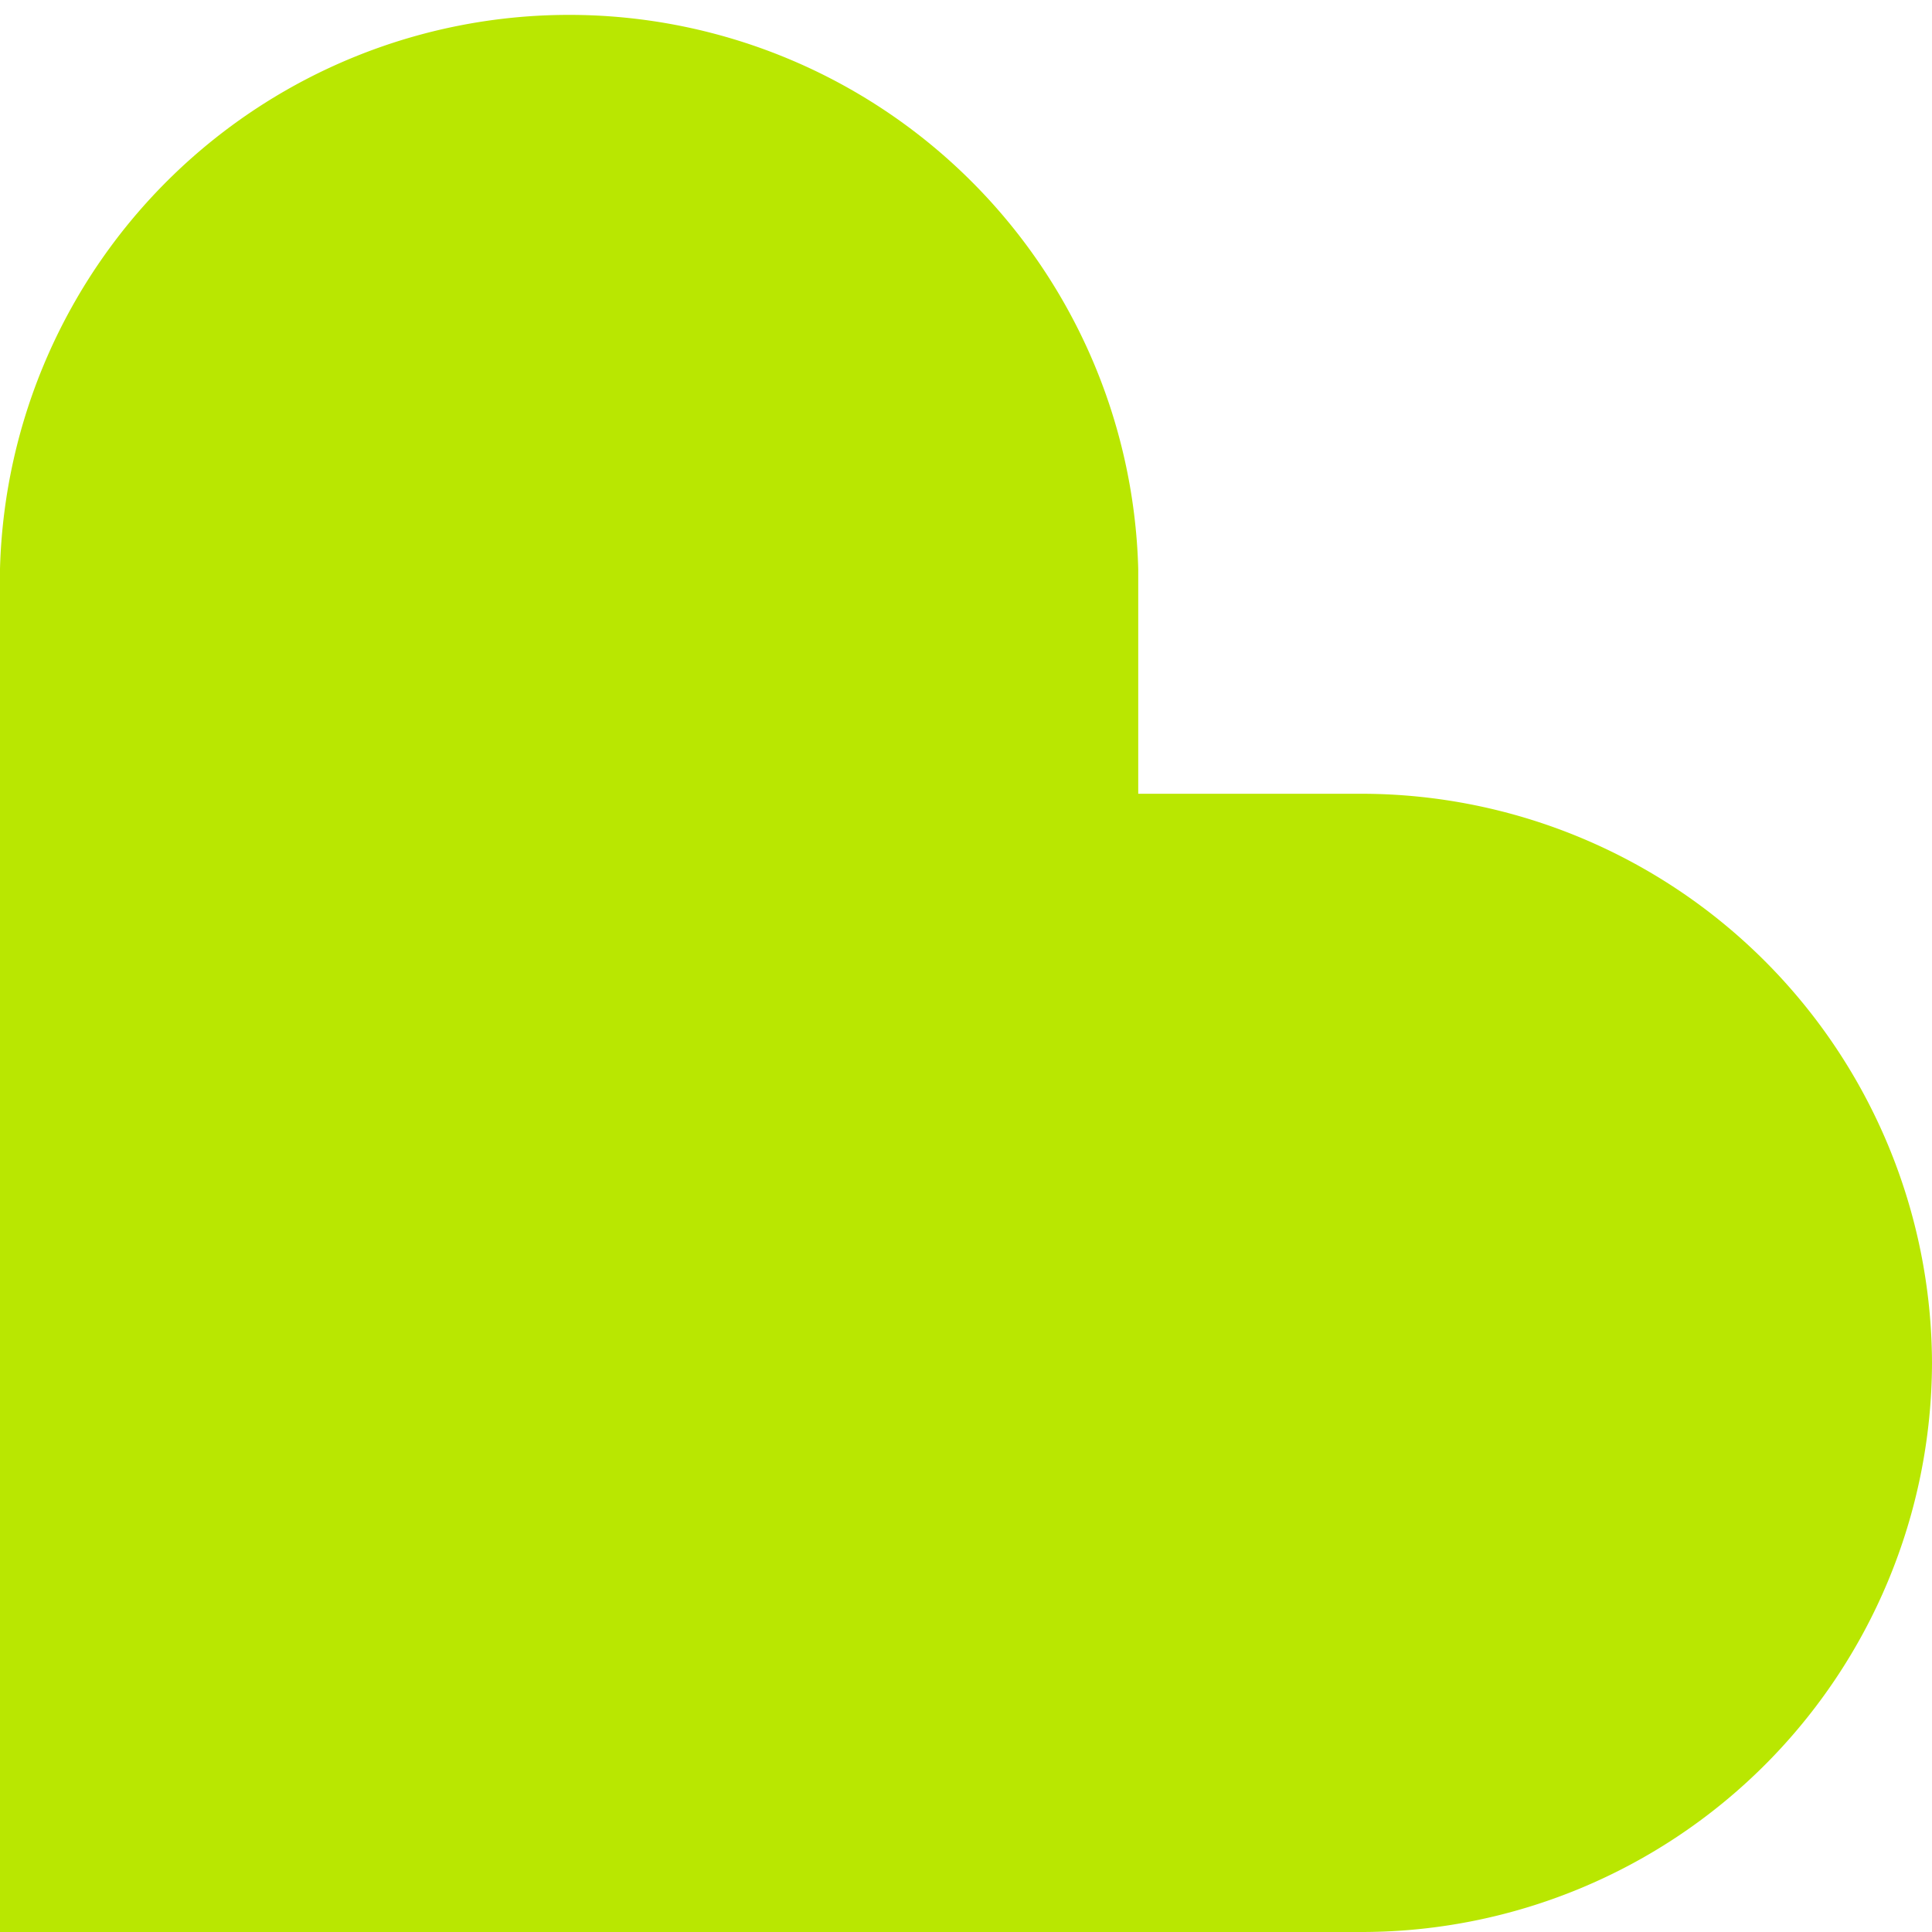 <?xml version="1.0" encoding="UTF-8"?> <svg xmlns="http://www.w3.org/2000/svg" id="Слой_1" data-name="Слой 1" viewBox="0 0 47 47"> <defs> <style>.cls-1{fill:#b9e701;}</style> </defs> <title>Монтажная область 11</title> <path class="cls-1" d="M47,33.16A13.89,13.89,0,0,0,33.16,19.31H27.69V13.84A13.85,13.85,0,0,0,0,13.84V47H33.16A13.88,13.88,0,0,0,47,33.16Z"></path> </svg> 